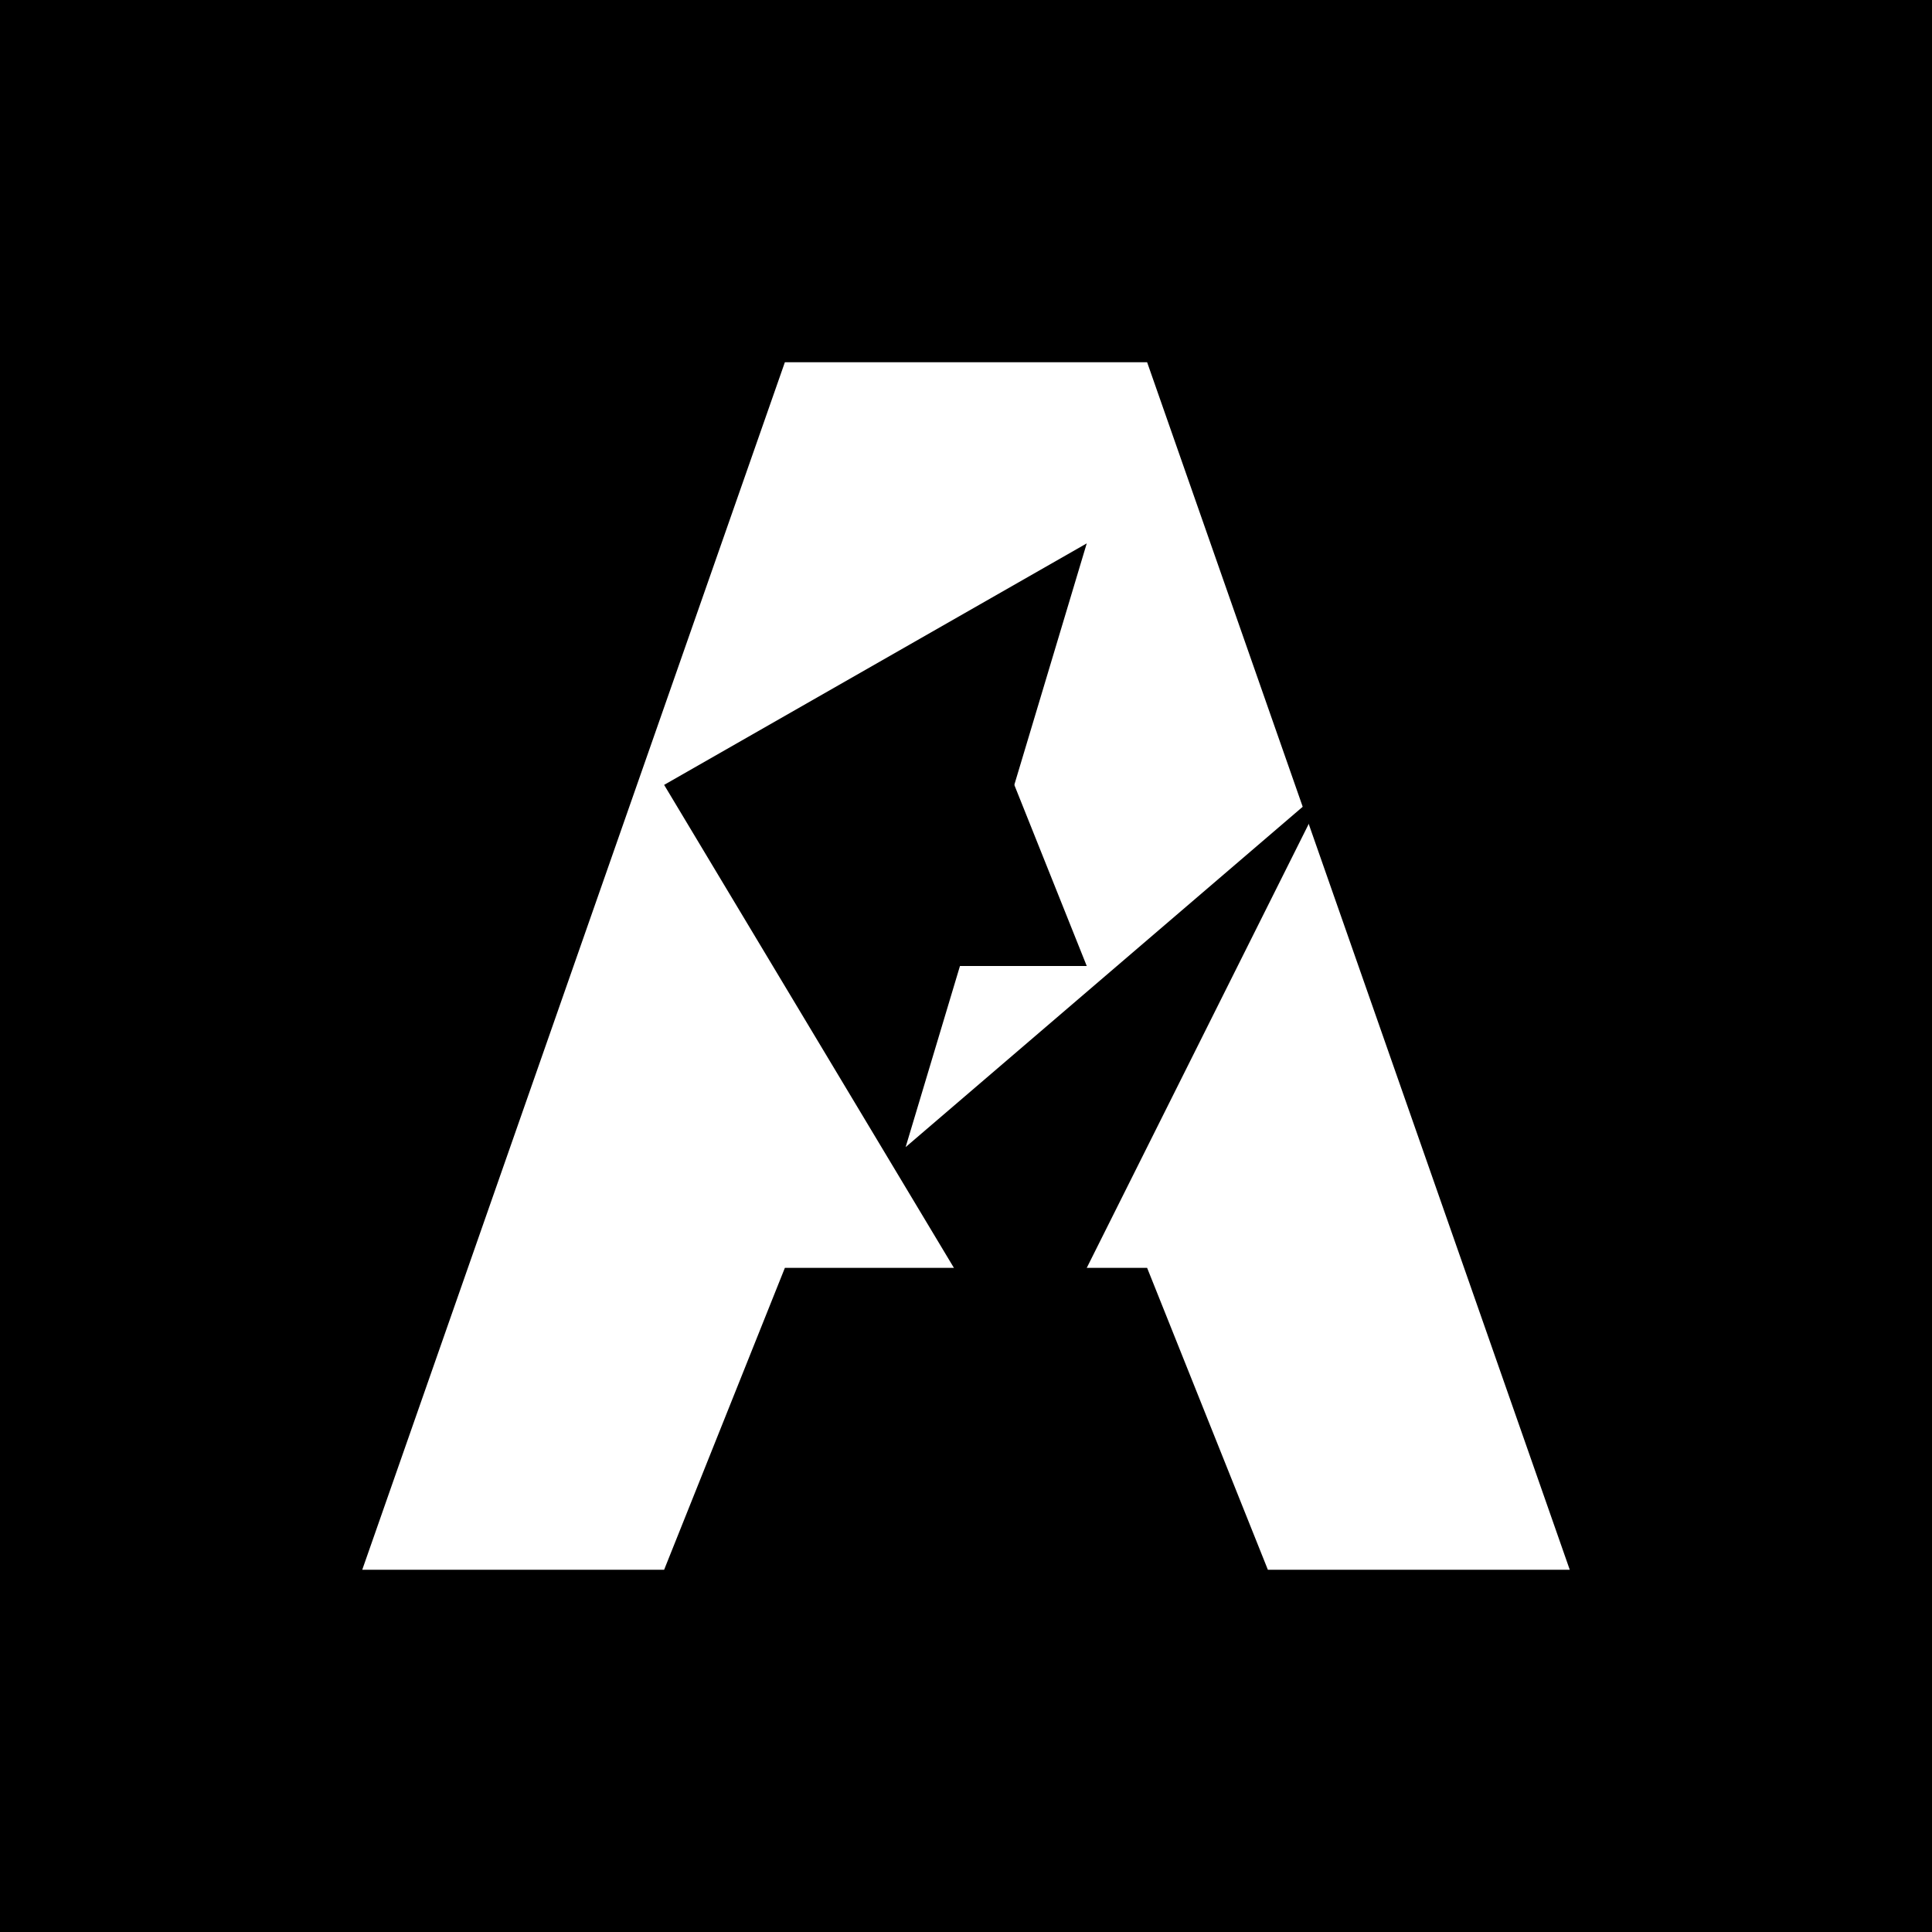 
<svg viewBox="0 0 32 32" xmlns="http://www.w3.org/2000/svg">
  <!-- Favicon version optimized for small sizes -->
  <rect width="32" height="32" fill="#000000"/>
  
  <!-- Main A shape scaled and optimized for favicon -->
  <path
    d="M6 26L13 6H19L26 26H21L19 21H13L11 26H6ZM14 16H18L16 11L14 16Z"
    fill="#FFFFFF"
  />
  
  <!-- Lightning bolt optimized for small display -->
  <path
    d="M11 13L18 9L15 19L22 13L17 23L11 13Z"
    fill="#000000"
  />
</svg>
